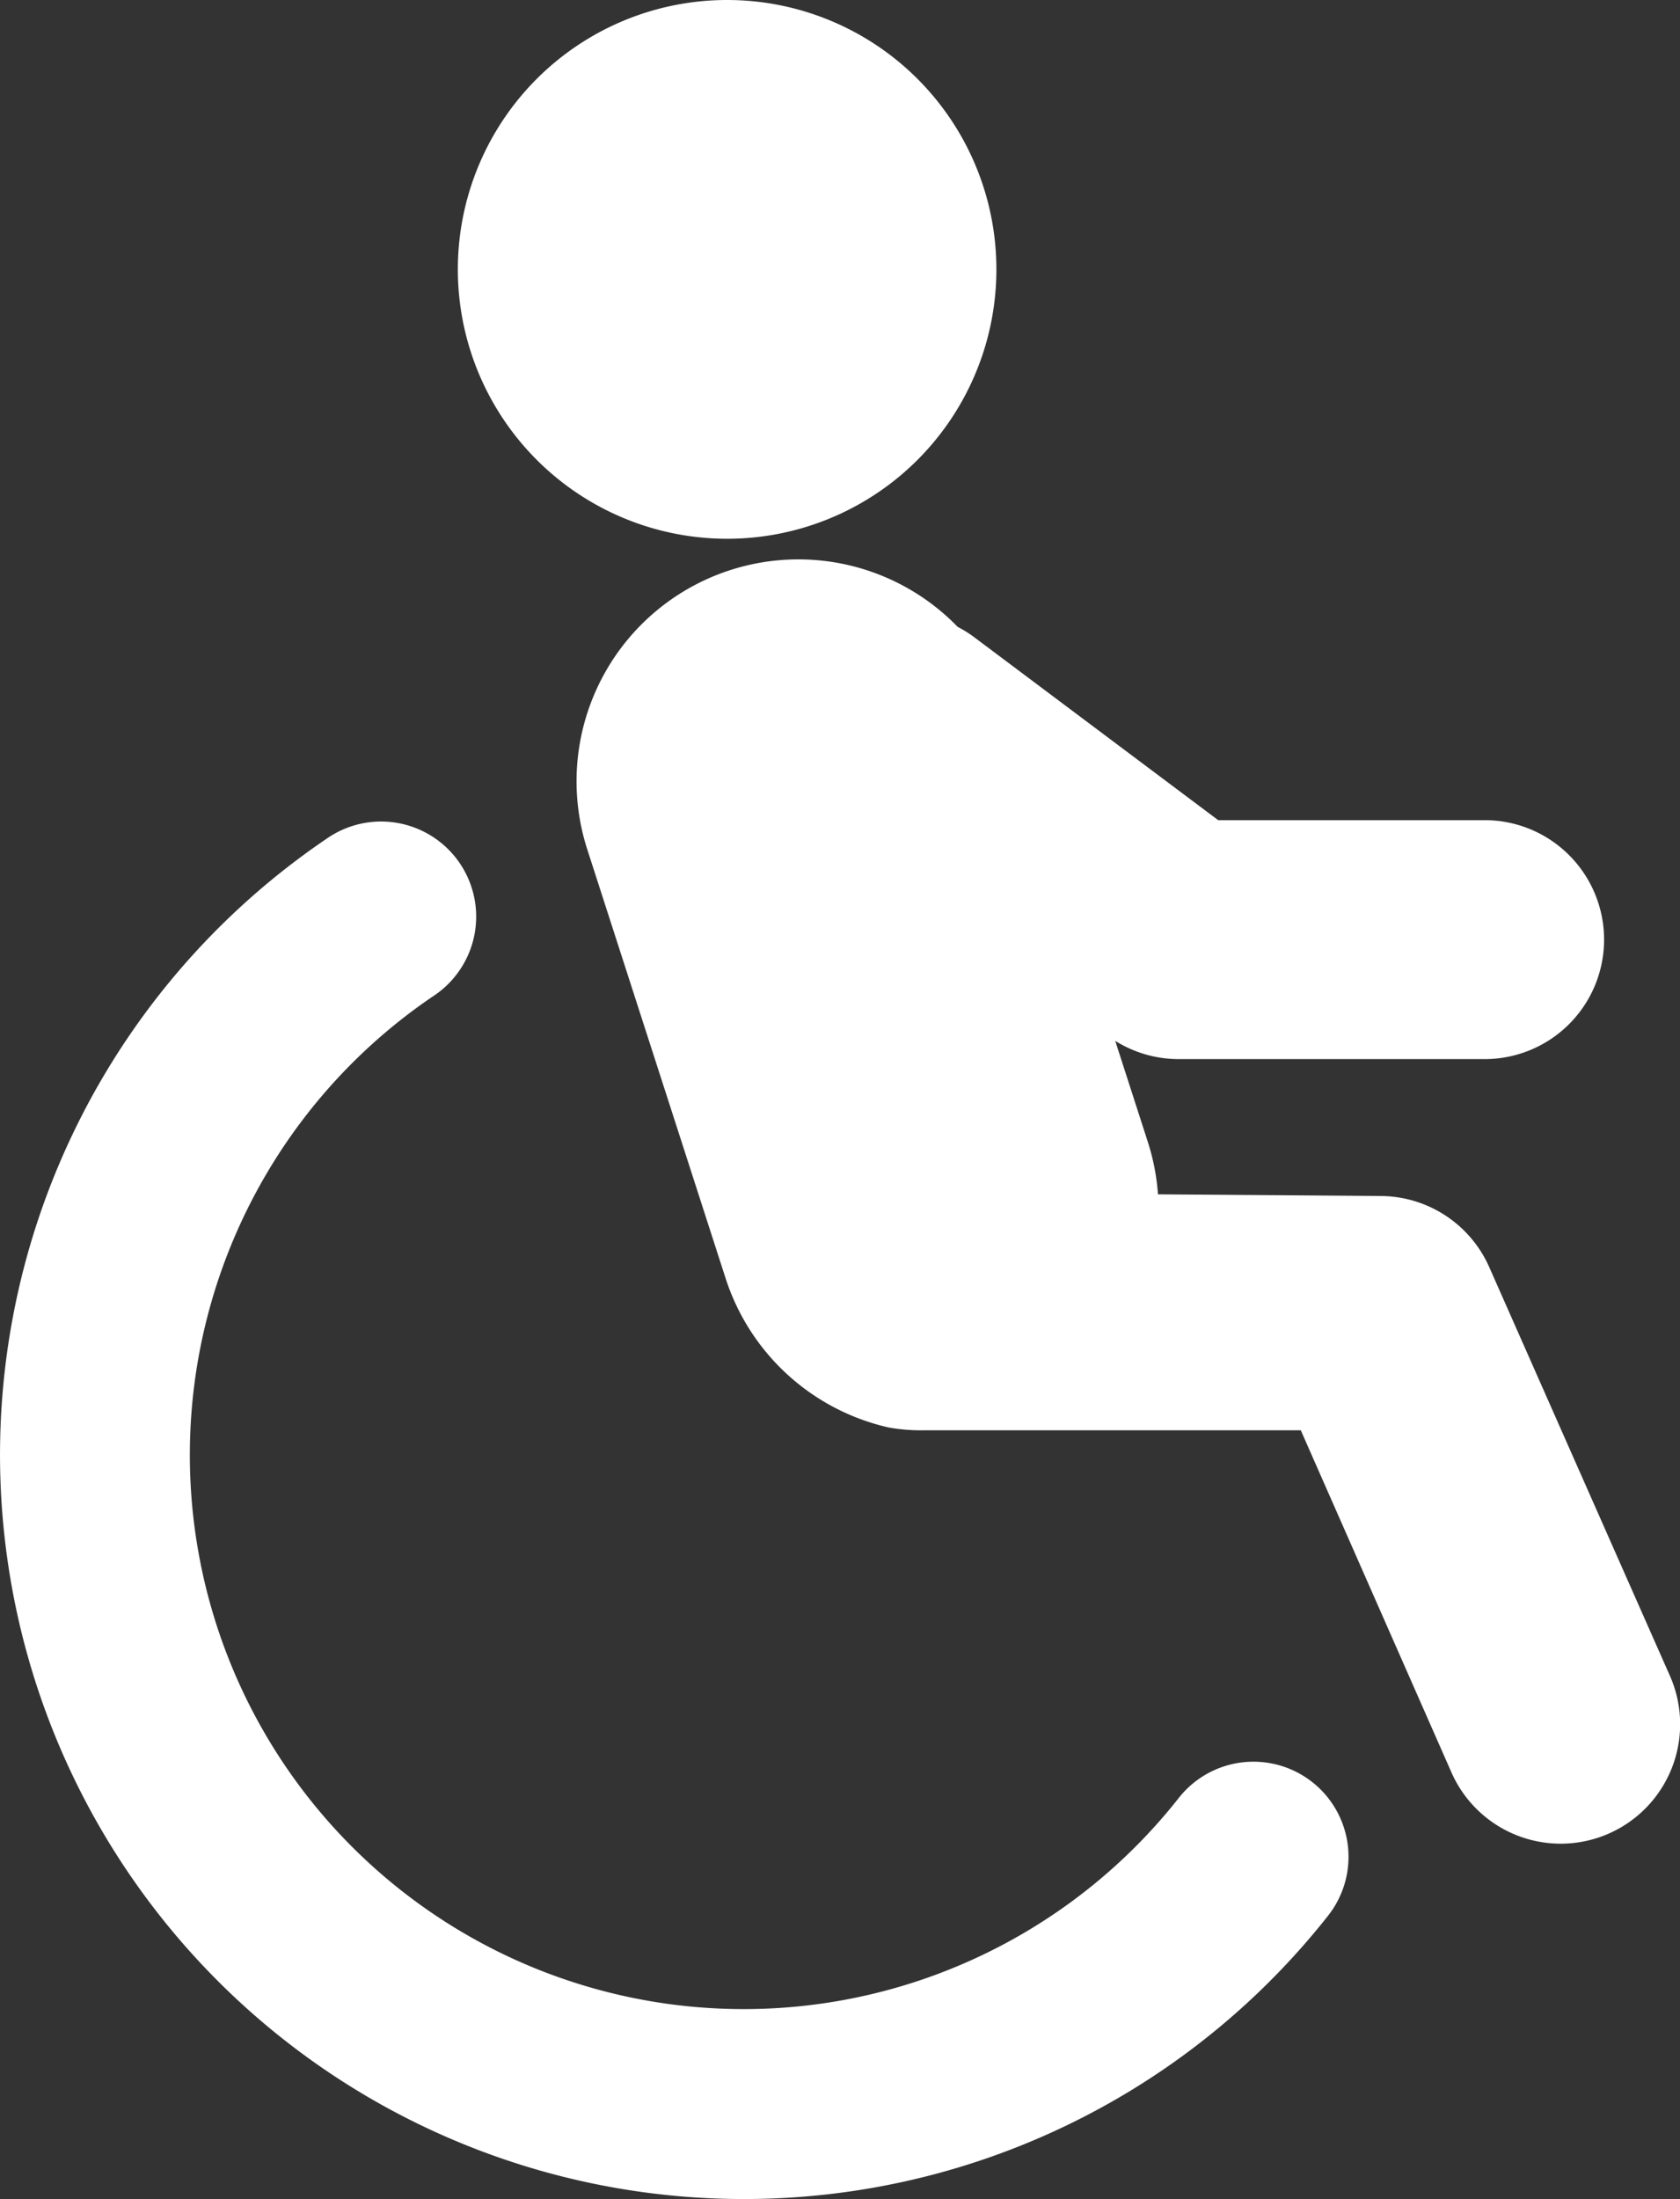 <svg xmlns="http://www.w3.org/2000/svg" width="29.267" height="38.297" viewBox="0 0 29.267 38.297"><rect x="0" y="0" width="29.267" height="38.297" fill="#333333" stroke="none"/><path d="M177.583,151.709a2.08,2.08,0,0,0-1.887-1.239l-3.884-.029a3.864,3.864,0,0,0-.177-.913l-.568-1.76a2.081,2.081,0,0,0,1.1.318h5.336a2.08,2.08,0,0,0,0-4.161h-4.642l-4.256-3.19a2.1,2.1,0,0,0-.283-.176,3.864,3.864,0,0,0-6.453,3.873l2.41,7.469a3.887,3.887,0,0,0,2.842,2.6,3.2,3.2,0,0,0,.6.049H174.3l2.625,5.959a2.08,2.08,0,0,0,3.806-1.682Z" transform="translate(-151.639 -129.643)" fill="#fff"/><path d="M151.108,76.882a4.691,4.691,0,1,0-4.691-4.691A4.692,4.692,0,0,0,151.108,76.882Z" transform="translate(-138.441 -67.5)" fill="#fff"/><path d="M117.4,179.453a1.656,1.656,0,0,0-2.326.274,9.649,9.649,0,1,1-12.992-13.959,1.656,1.656,0,1,0-1.861-2.739,12.96,12.96,0,1,0,17.453,18.75A1.656,1.656,0,0,0,117.4,179.453Z" transform="translate(-94.538 -148.419)" fill="#fff"/></svg>